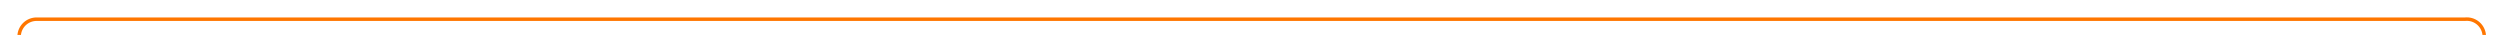 ﻿<?xml version="1.0" encoding="utf-8"?>
<svg version="1.1" xmlns:xlink="http://www.w3.org/1999/xlink" width="716px" height="10px" preserveAspectRatio="xMinYMid meet" viewBox="263 324  716 8" xmlns="http://www.w3.org/2000/svg">
  <path d="M 187 496.5  L 263 496.5  A 5 5 0 0 0 268.5 491.5 L 268.5 333  A 5 5 0 0 1 273.5 328.5 L 969 328.5  A 5 5 0 0 1 974.5 333.5 L 974.5 389  " stroke-width="1" stroke="#ff7600" fill="none" />
  <path d="M 968.5 383.3  L 974.5 390  L 980.5 383.3  L 974.5 385.6  L 968.5 383.3  Z " fill-rule="nonzero" fill="#ff7600" stroke="none" />
</svg>